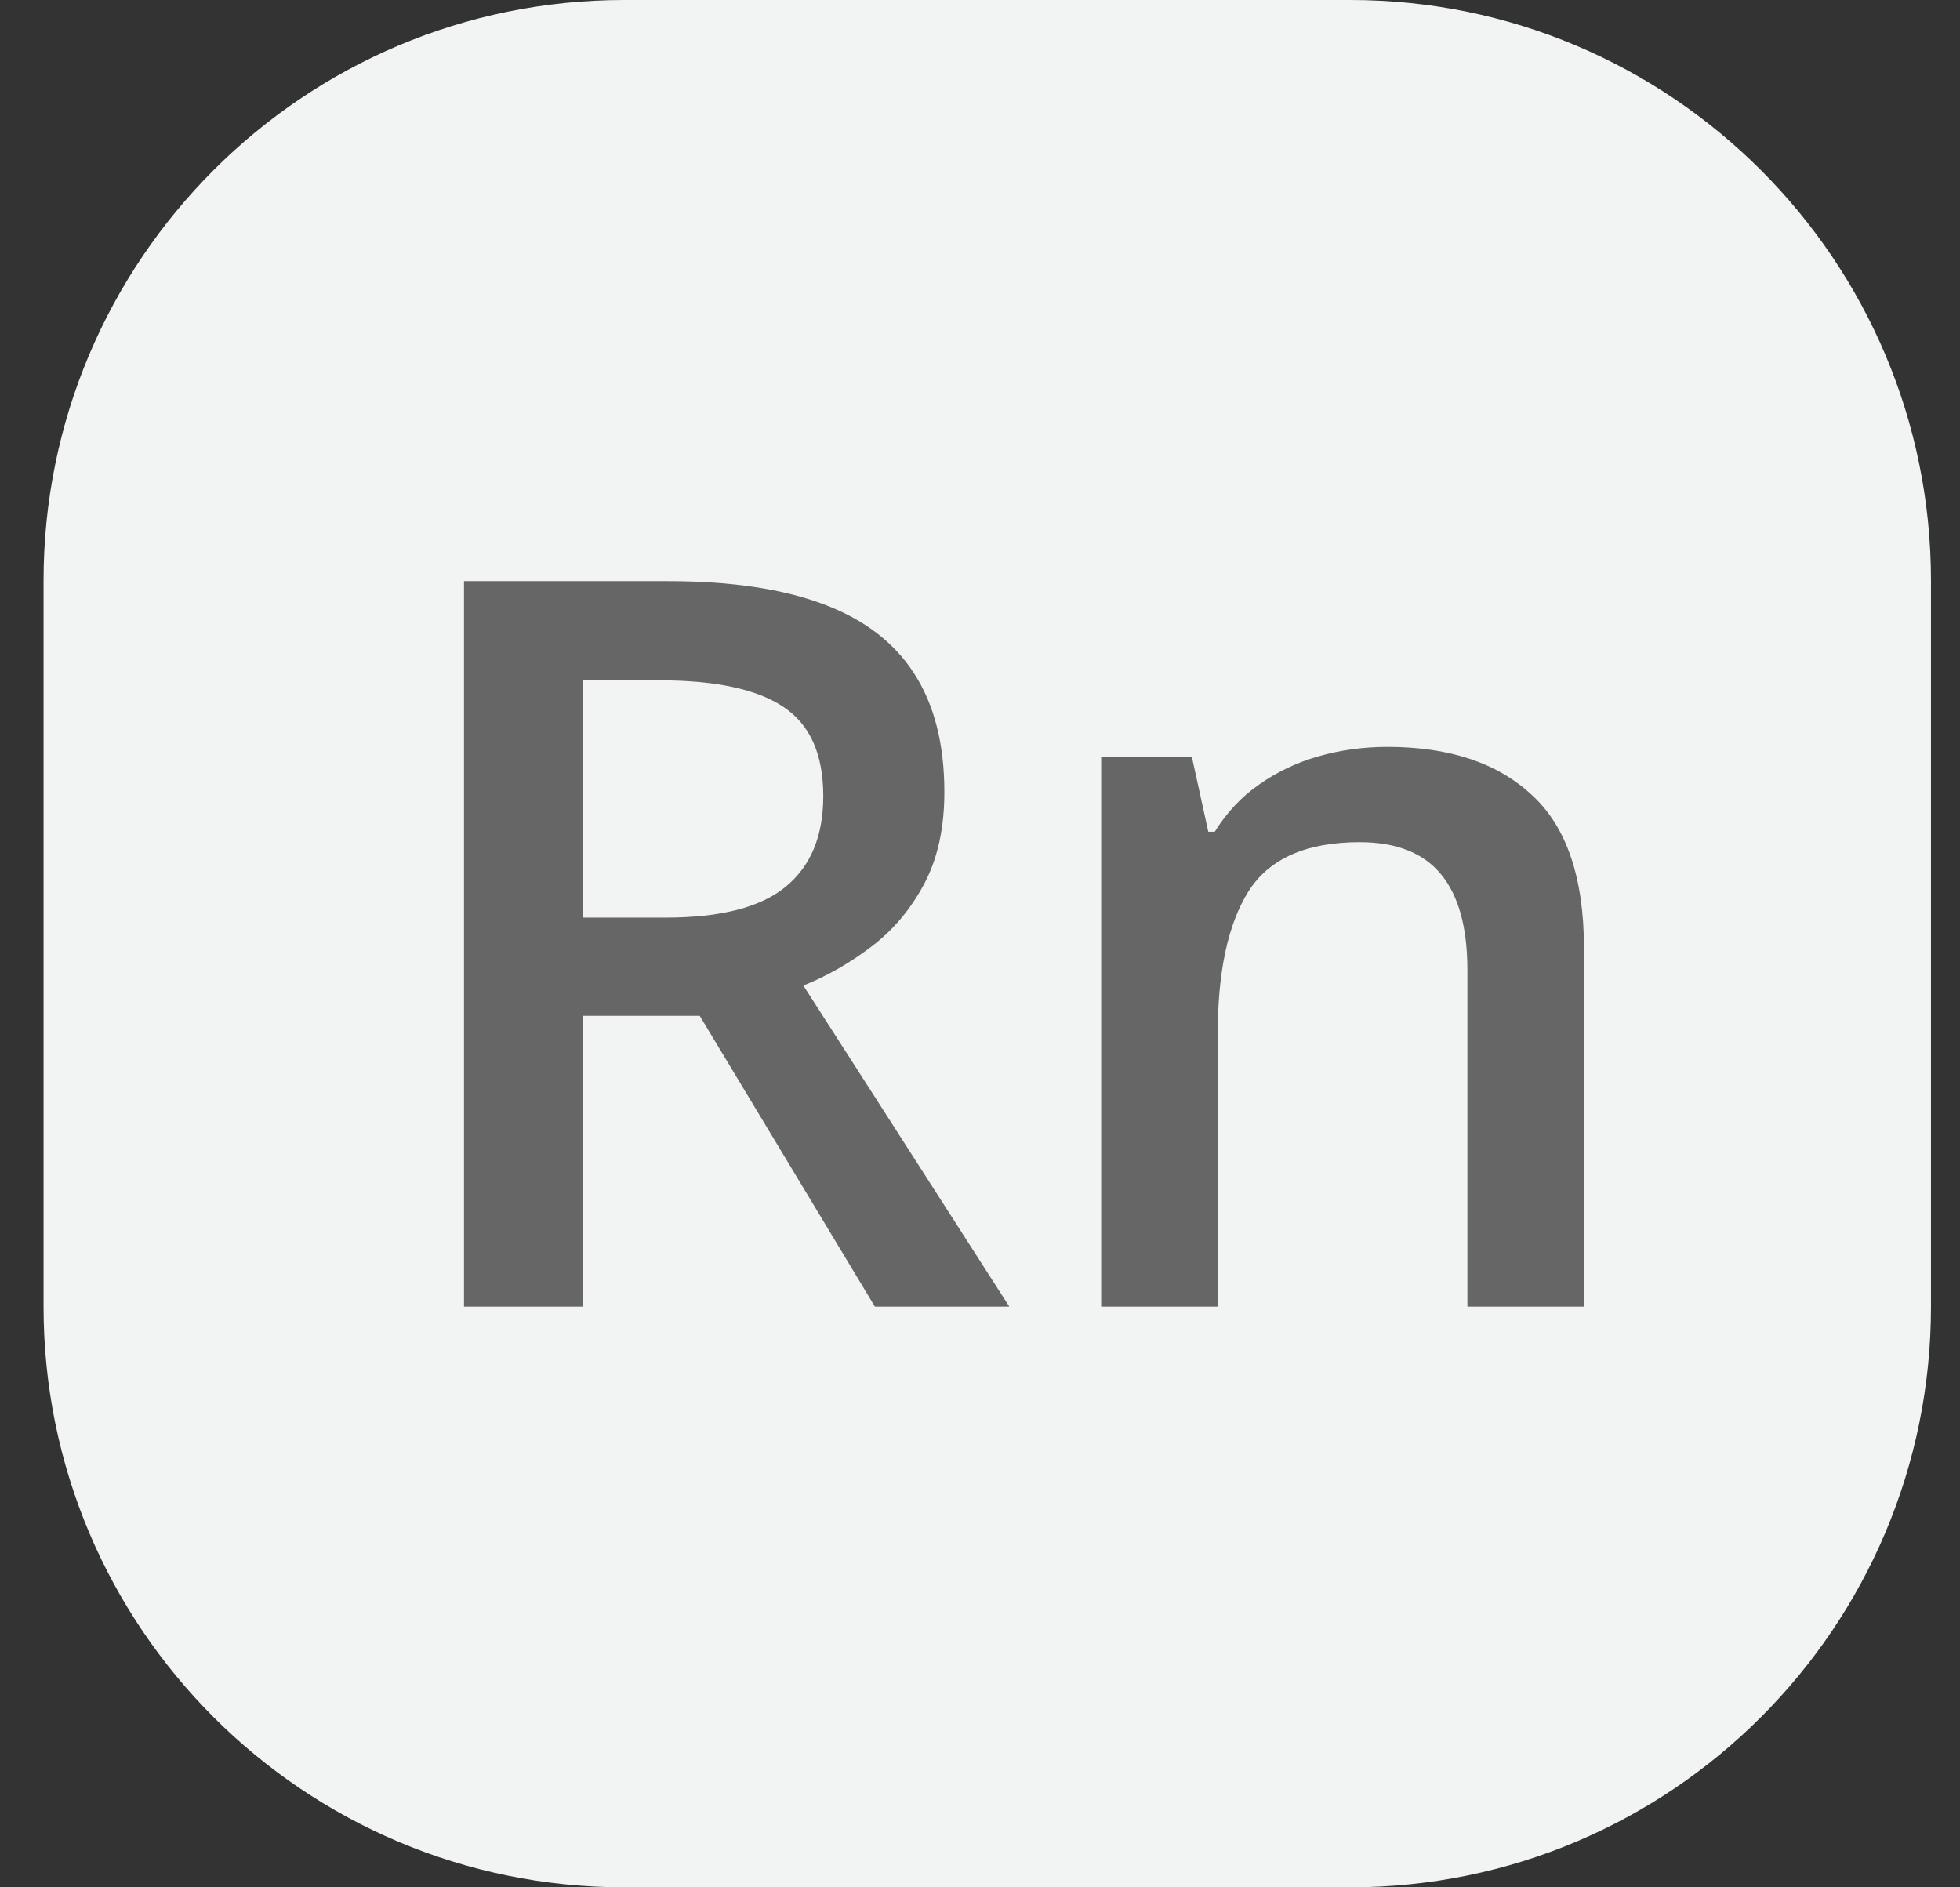 <svg width="27" height="26" viewBox="0 0 27 26" fill="none" xmlns="http://www.w3.org/2000/svg">
<rect x="0" y="0" width="27" height="26" fill="#333333" stroke="none"/>
<g clip-path="url(#clip0_3960_8256)">
<path d="M18.6 0H8.6C4.182 0 0.6 3.582 0.6 8V18C0.6 22.418 4.182 26 8.6 26H18.6C23.018 26 26.6 22.418 26.6 18V8C26.6 3.582 23.018 0 18.6 0Z" fill="#F2F4F4"/>
<path d="M19.113 10.289C19.965 10.289 20.629 10.51 21.102 10.952C21.581 11.39 21.82 12.094 21.82 13.065V18H20.214V13.365C20.214 12.777 20.093 12.338 19.852 12.046C19.61 11.75 19.236 11.602 18.73 11.602C17.997 11.602 17.486 11.827 17.199 12.278C16.917 12.729 16.775 13.383 16.775 14.24V18H15.169V10.433H16.42L16.645 11.458H16.734C16.898 11.194 17.101 10.977 17.343 10.809C17.589 10.635 17.862 10.505 18.163 10.419C18.468 10.332 18.785 10.289 19.113 10.289Z" fill="#666666"/>
<path d="M9.201 8.006C10.062 8.006 10.773 8.111 11.334 8.32C11.899 8.53 12.318 8.849 12.592 9.277C12.87 9.706 13.009 10.25 13.009 10.911C13.009 11.403 12.918 11.823 12.735 12.169C12.553 12.515 12.314 12.802 12.018 13.03C11.721 13.258 11.405 13.44 11.067 13.577L13.904 18H12.052L9.639 13.994H8.032V18H6.392V8.006H9.201ZM9.092 9.373H8.032V12.641H9.167C9.928 12.641 10.479 12.499 10.821 12.217C11.168 11.934 11.341 11.517 11.341 10.966C11.341 10.387 11.156 9.977 10.787 9.735C10.422 9.494 9.857 9.373 9.092 9.373Z" fill="#666666"/>
</g>
<defs>
<clipPath id="clip0_3960_8256">
<rect width="27" height="26" fill="white"/>
</clipPath>
</defs>
</svg>
